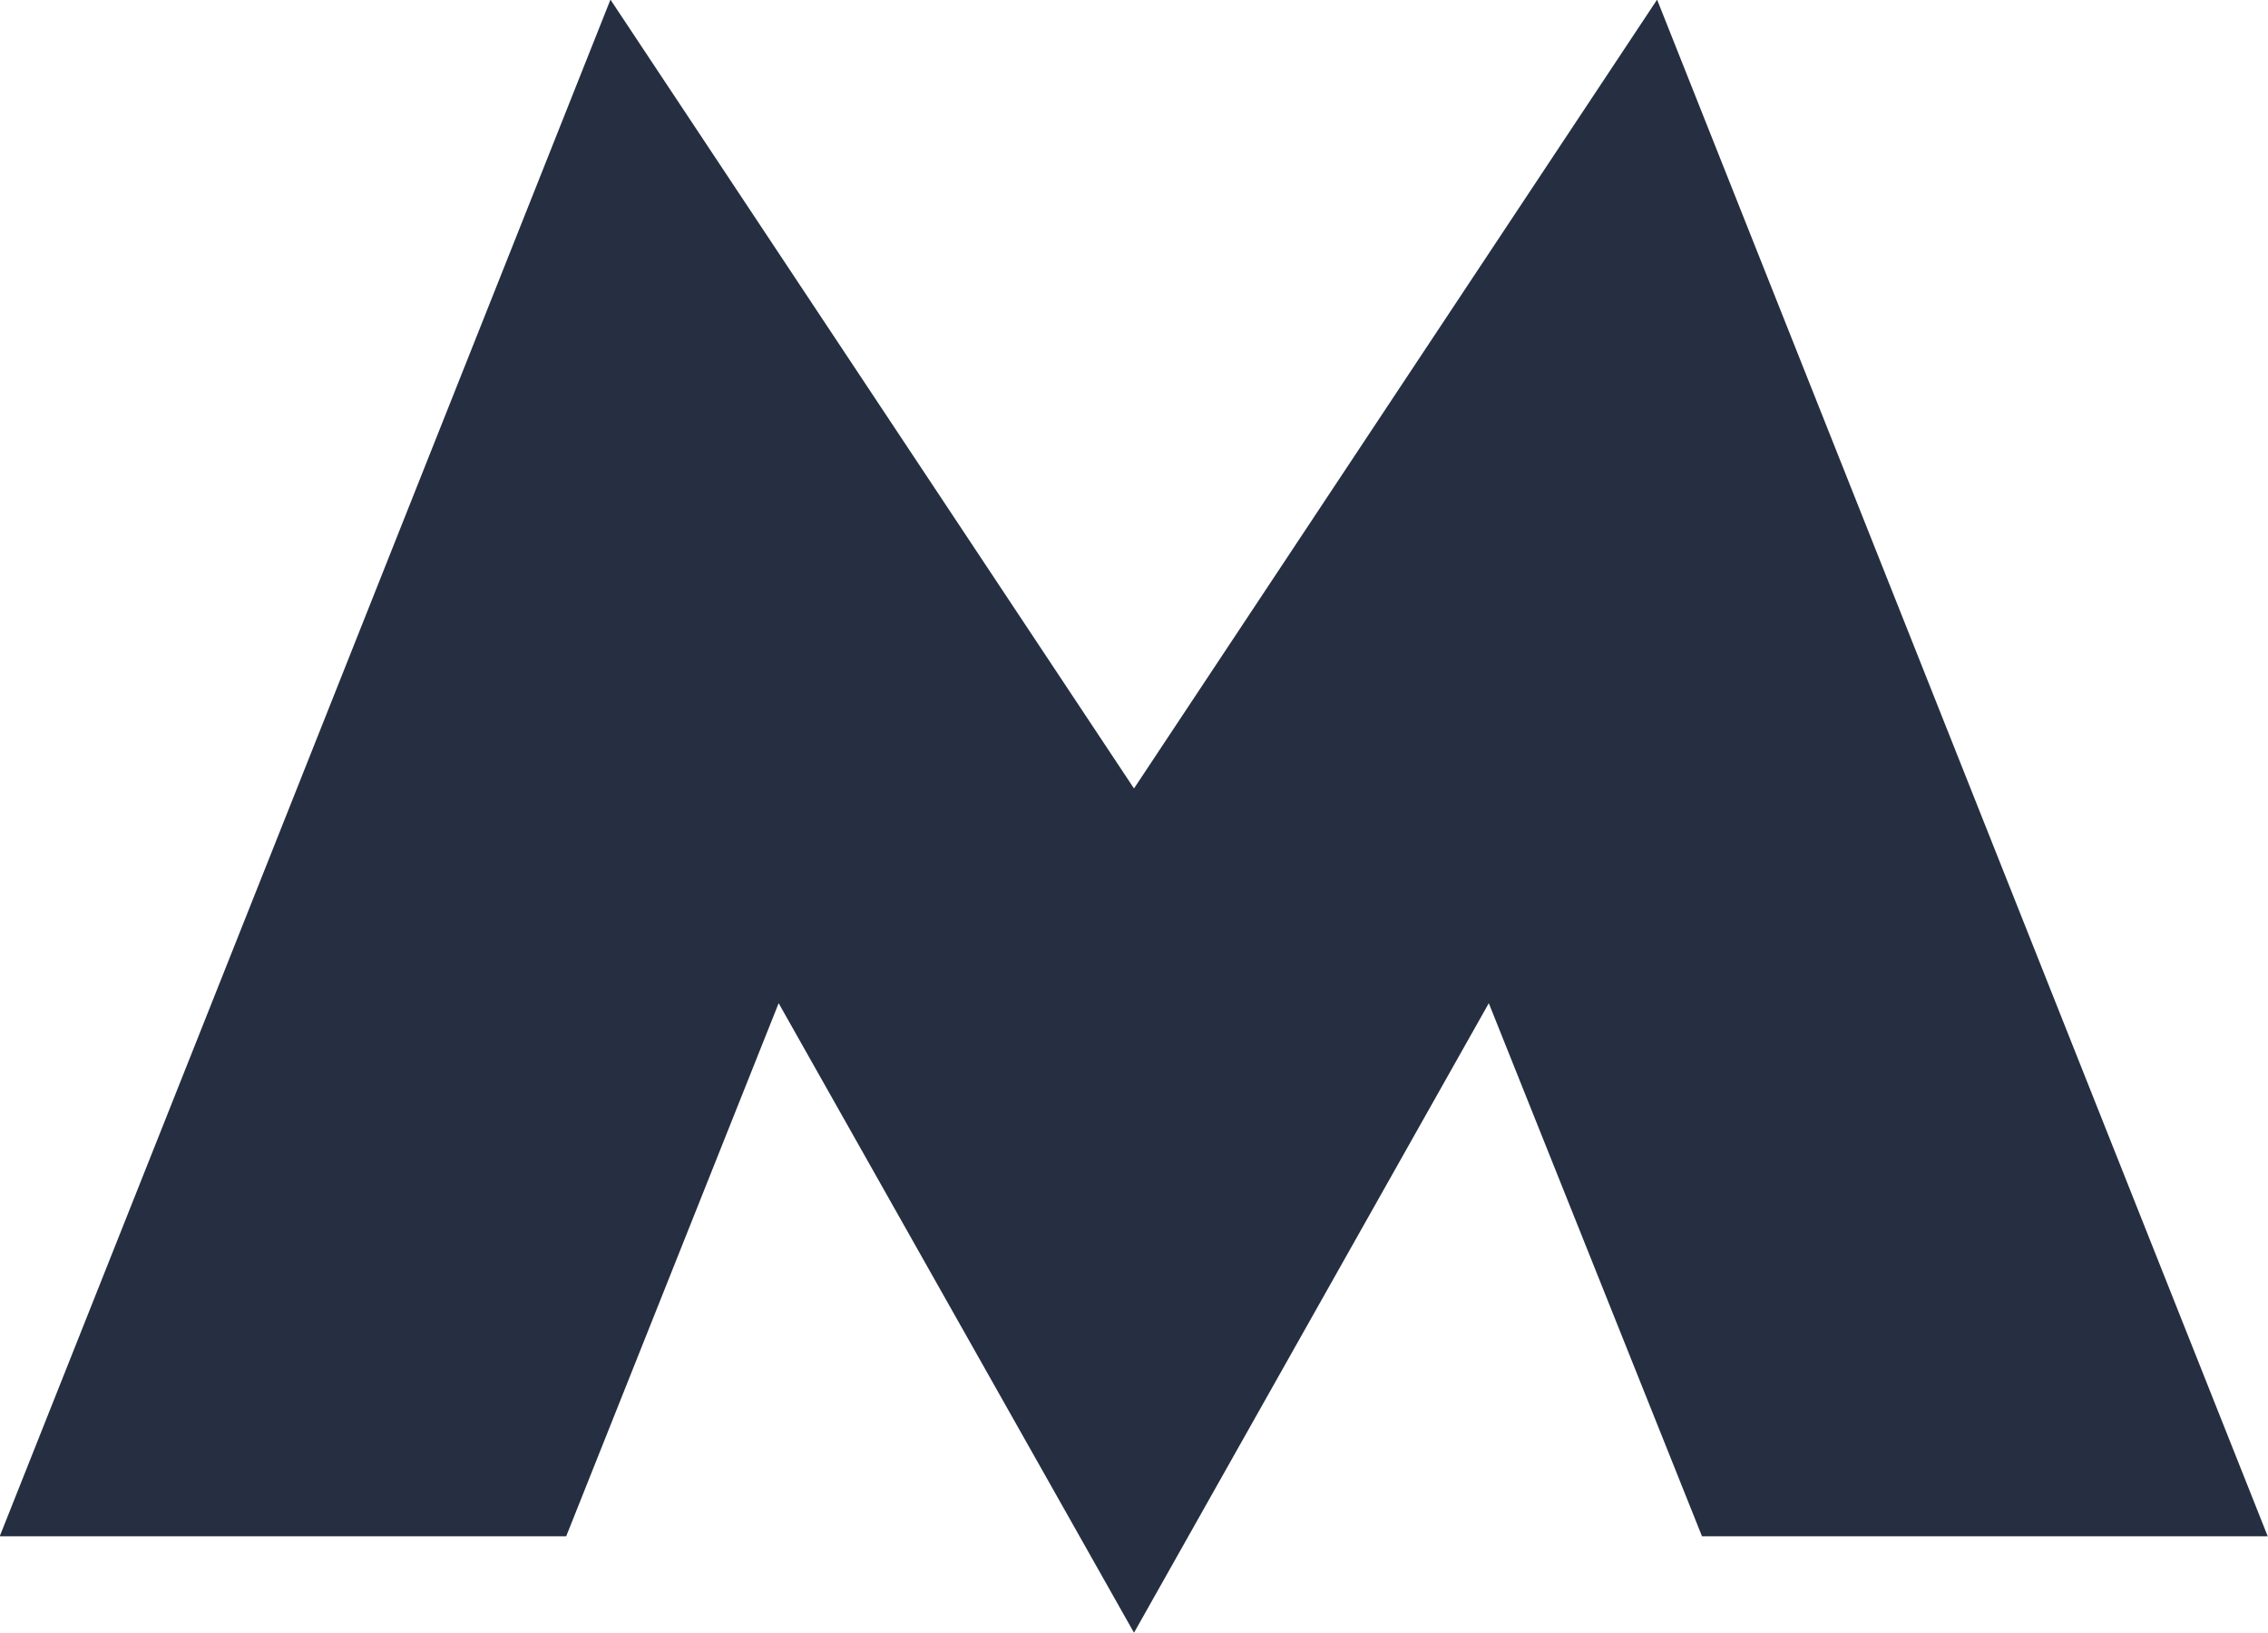 <svg width="25" height="18" viewBox="0 0 25 18" fill="none" xmlns="http://www.w3.org/2000/svg">
<g clip-path="url(#clip0_565_273)">
<path fill-rule="evenodd" clip-rule="evenodd" d="M18.266 -0.004L12.5 8.691L6.729 -0.004L-0.003 16.934H6.241L8.583 11.058L12.5 17.997L16.411 11.058L18.761 16.934H24.997L18.266 -0.004Z" fill="#252F41"/>
</g>
<defs>
<clipPath id="clip0_565_273">
<rect width="25" height="18" fill="white"/>
</clipPath>
</defs>
</svg>
